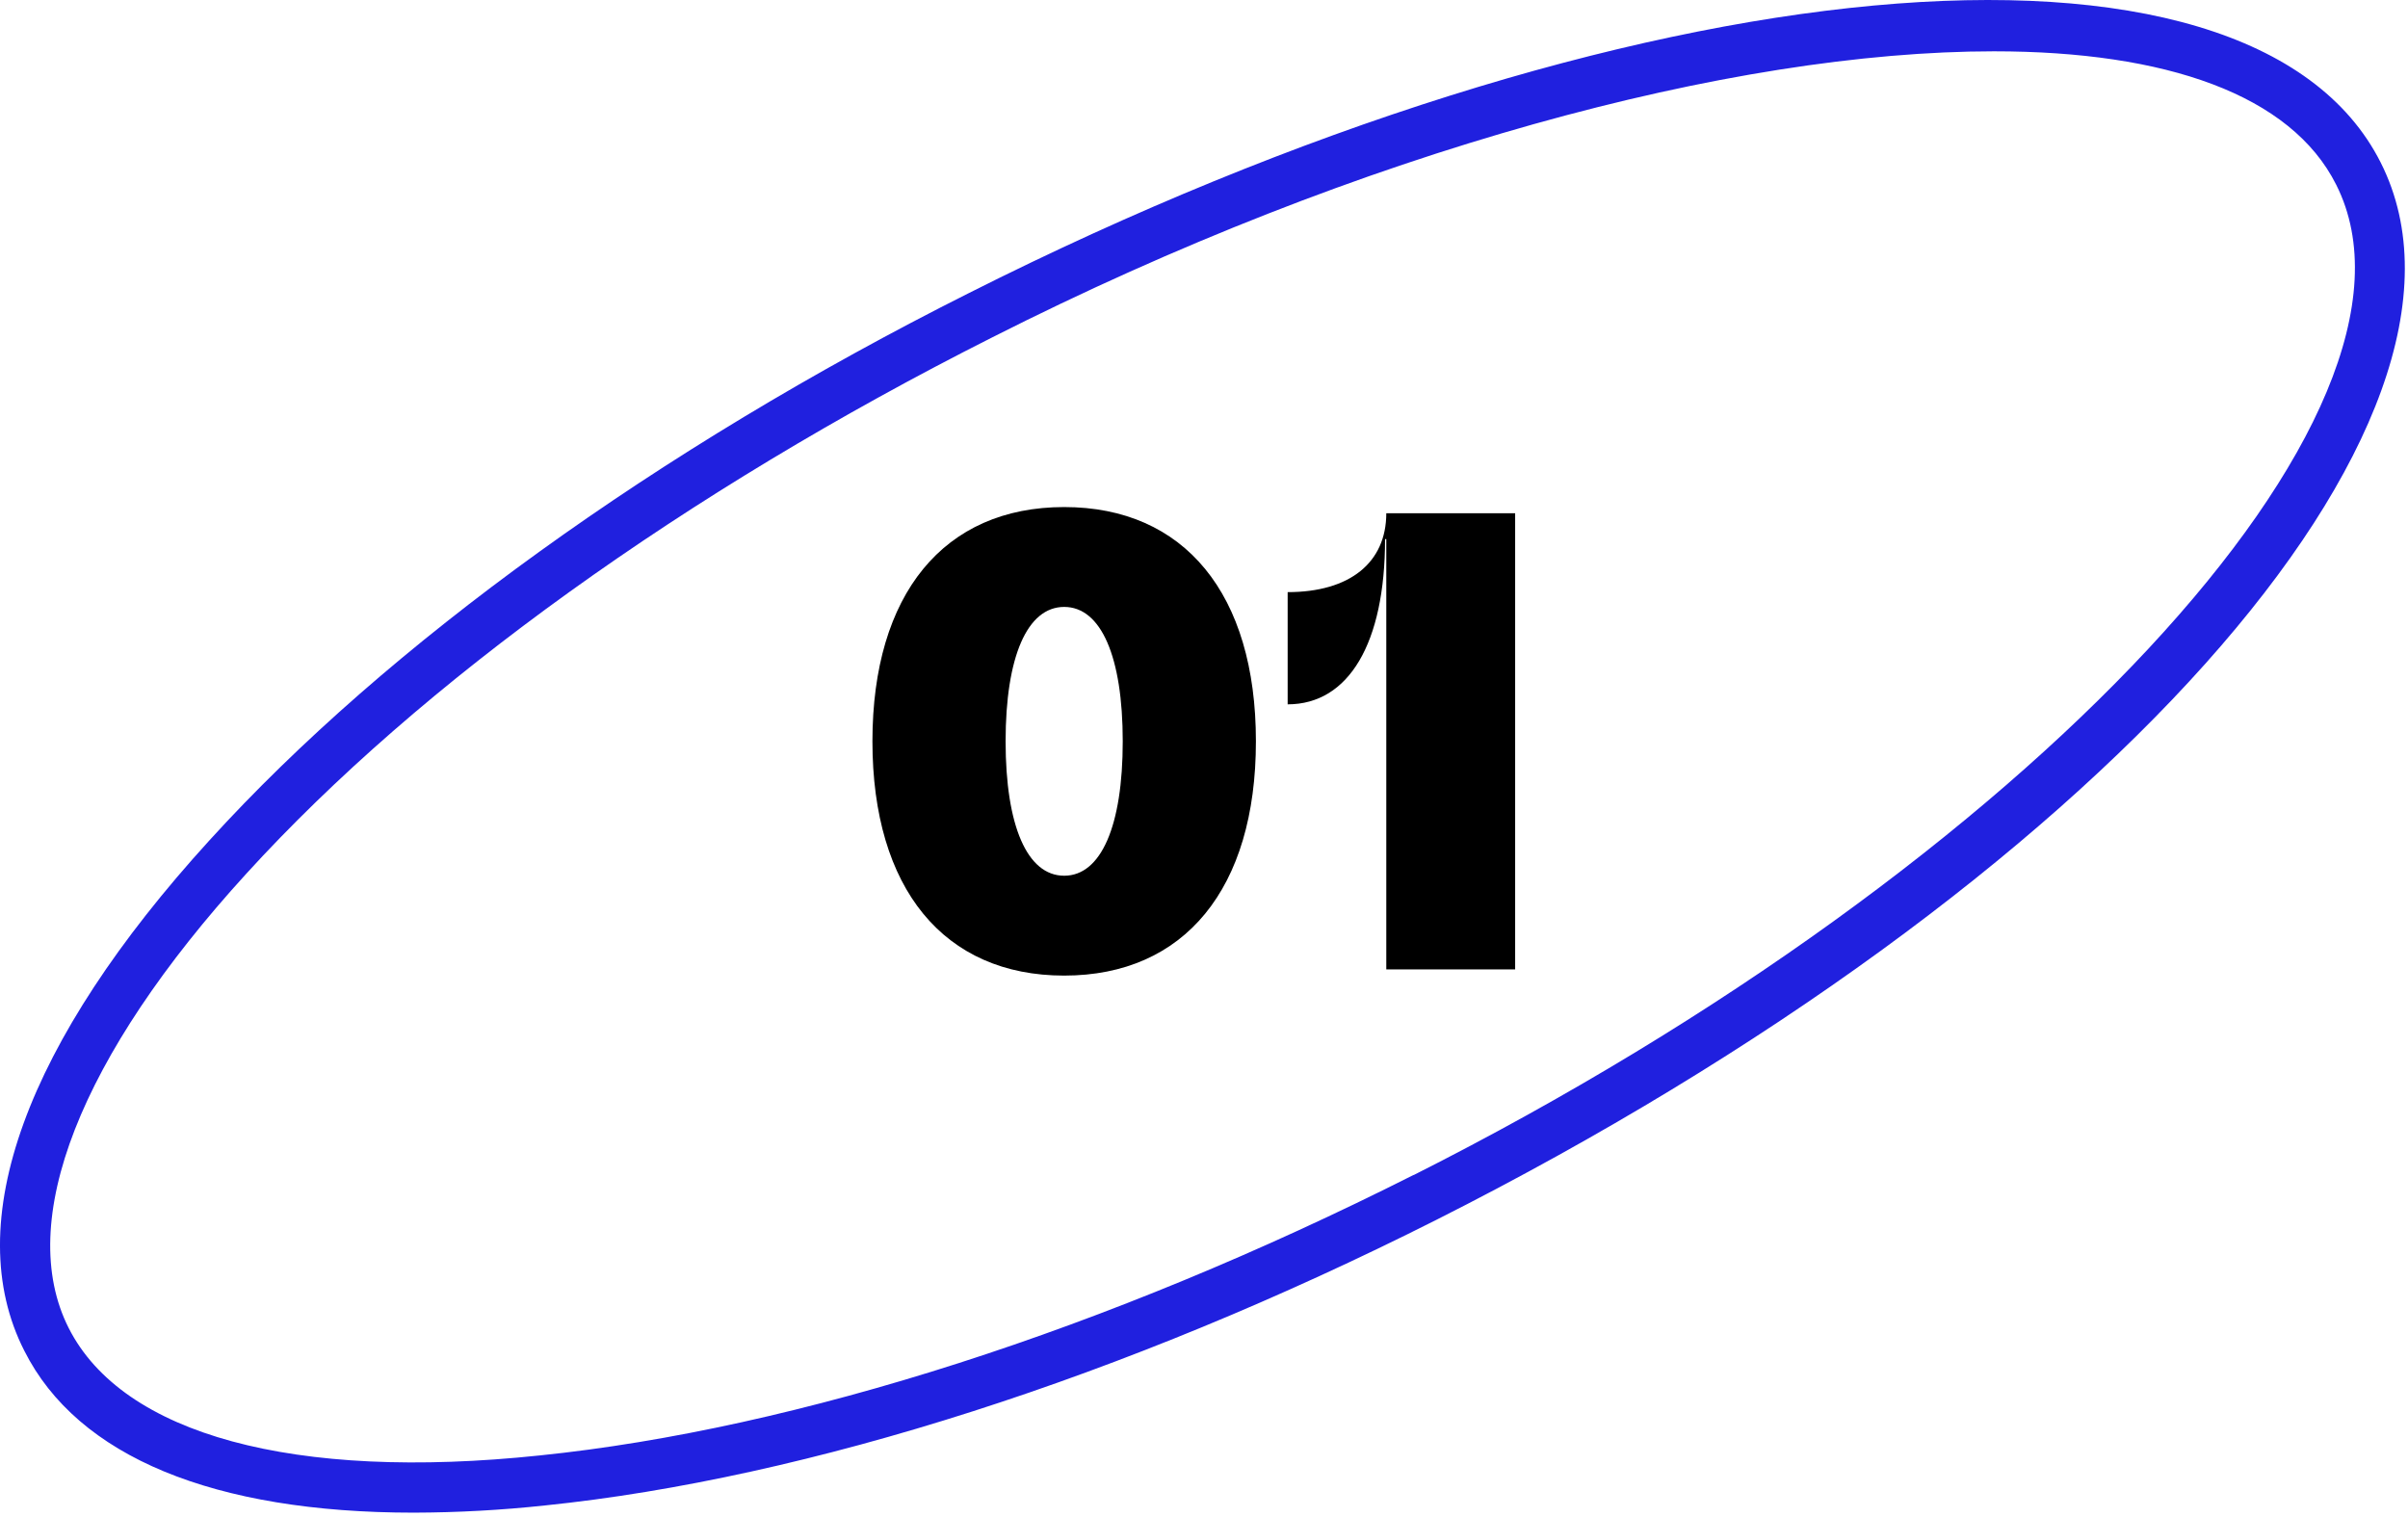 <svg width="154" height="97" viewBox="0 0 154 97" fill="none" xmlns="http://www.w3.org/2000/svg">
<path d="M61.967 18.742C42.047 28.742 24.797 41.202 13.397 53.742C1.647 66.632 -2.603 78.232 1.557 86.392C4.967 93.172 13.687 96.742 26.467 96.742C29.267 96.734 32.064 96.581 34.847 96.282C51.687 94.552 71.927 88.062 91.847 78.022C134.097 56.712 160.627 27.022 152.257 10.402C143.887 -6.218 104.217 -2.548 61.967 18.742ZM90.407 75.142C70.827 85.022 50.987 91.392 34.527 93.082C18.777 94.742 7.847 91.742 4.397 84.942C0.947 78.142 5.107 67.542 15.757 55.872C26.897 43.642 43.847 31.472 63.407 21.602C87.097 9.602 110.807 3.282 127.517 3.282C138.517 3.282 146.517 6.052 149.407 11.812C156.727 26.332 129.707 55.342 90.407 75.152V75.142Z" fill="#2020DF"/>
<path d="M68.058 62.394C60.369 62.394 55.795 56.835 55.795 47.411C55.795 37.988 60.369 32.429 68.058 32.429C75.746 32.429 80.32 37.988 80.32 47.411C80.32 56.835 75.746 62.394 68.058 62.394ZM68.058 56.007C70.423 56.007 71.803 52.813 71.803 47.411C71.803 42.01 70.423 38.816 68.058 38.816C65.692 38.816 64.312 42.01 64.312 47.411C64.312 52.813 65.692 56.007 68.058 56.007ZM88.658 32.823H96.899V62H88.658V34.479H88.579C88.579 41.142 86.253 45.046 82.35 45.046V37.87C86.332 37.87 88.658 35.977 88.658 32.823Z" fill="black"/>
</svg>
